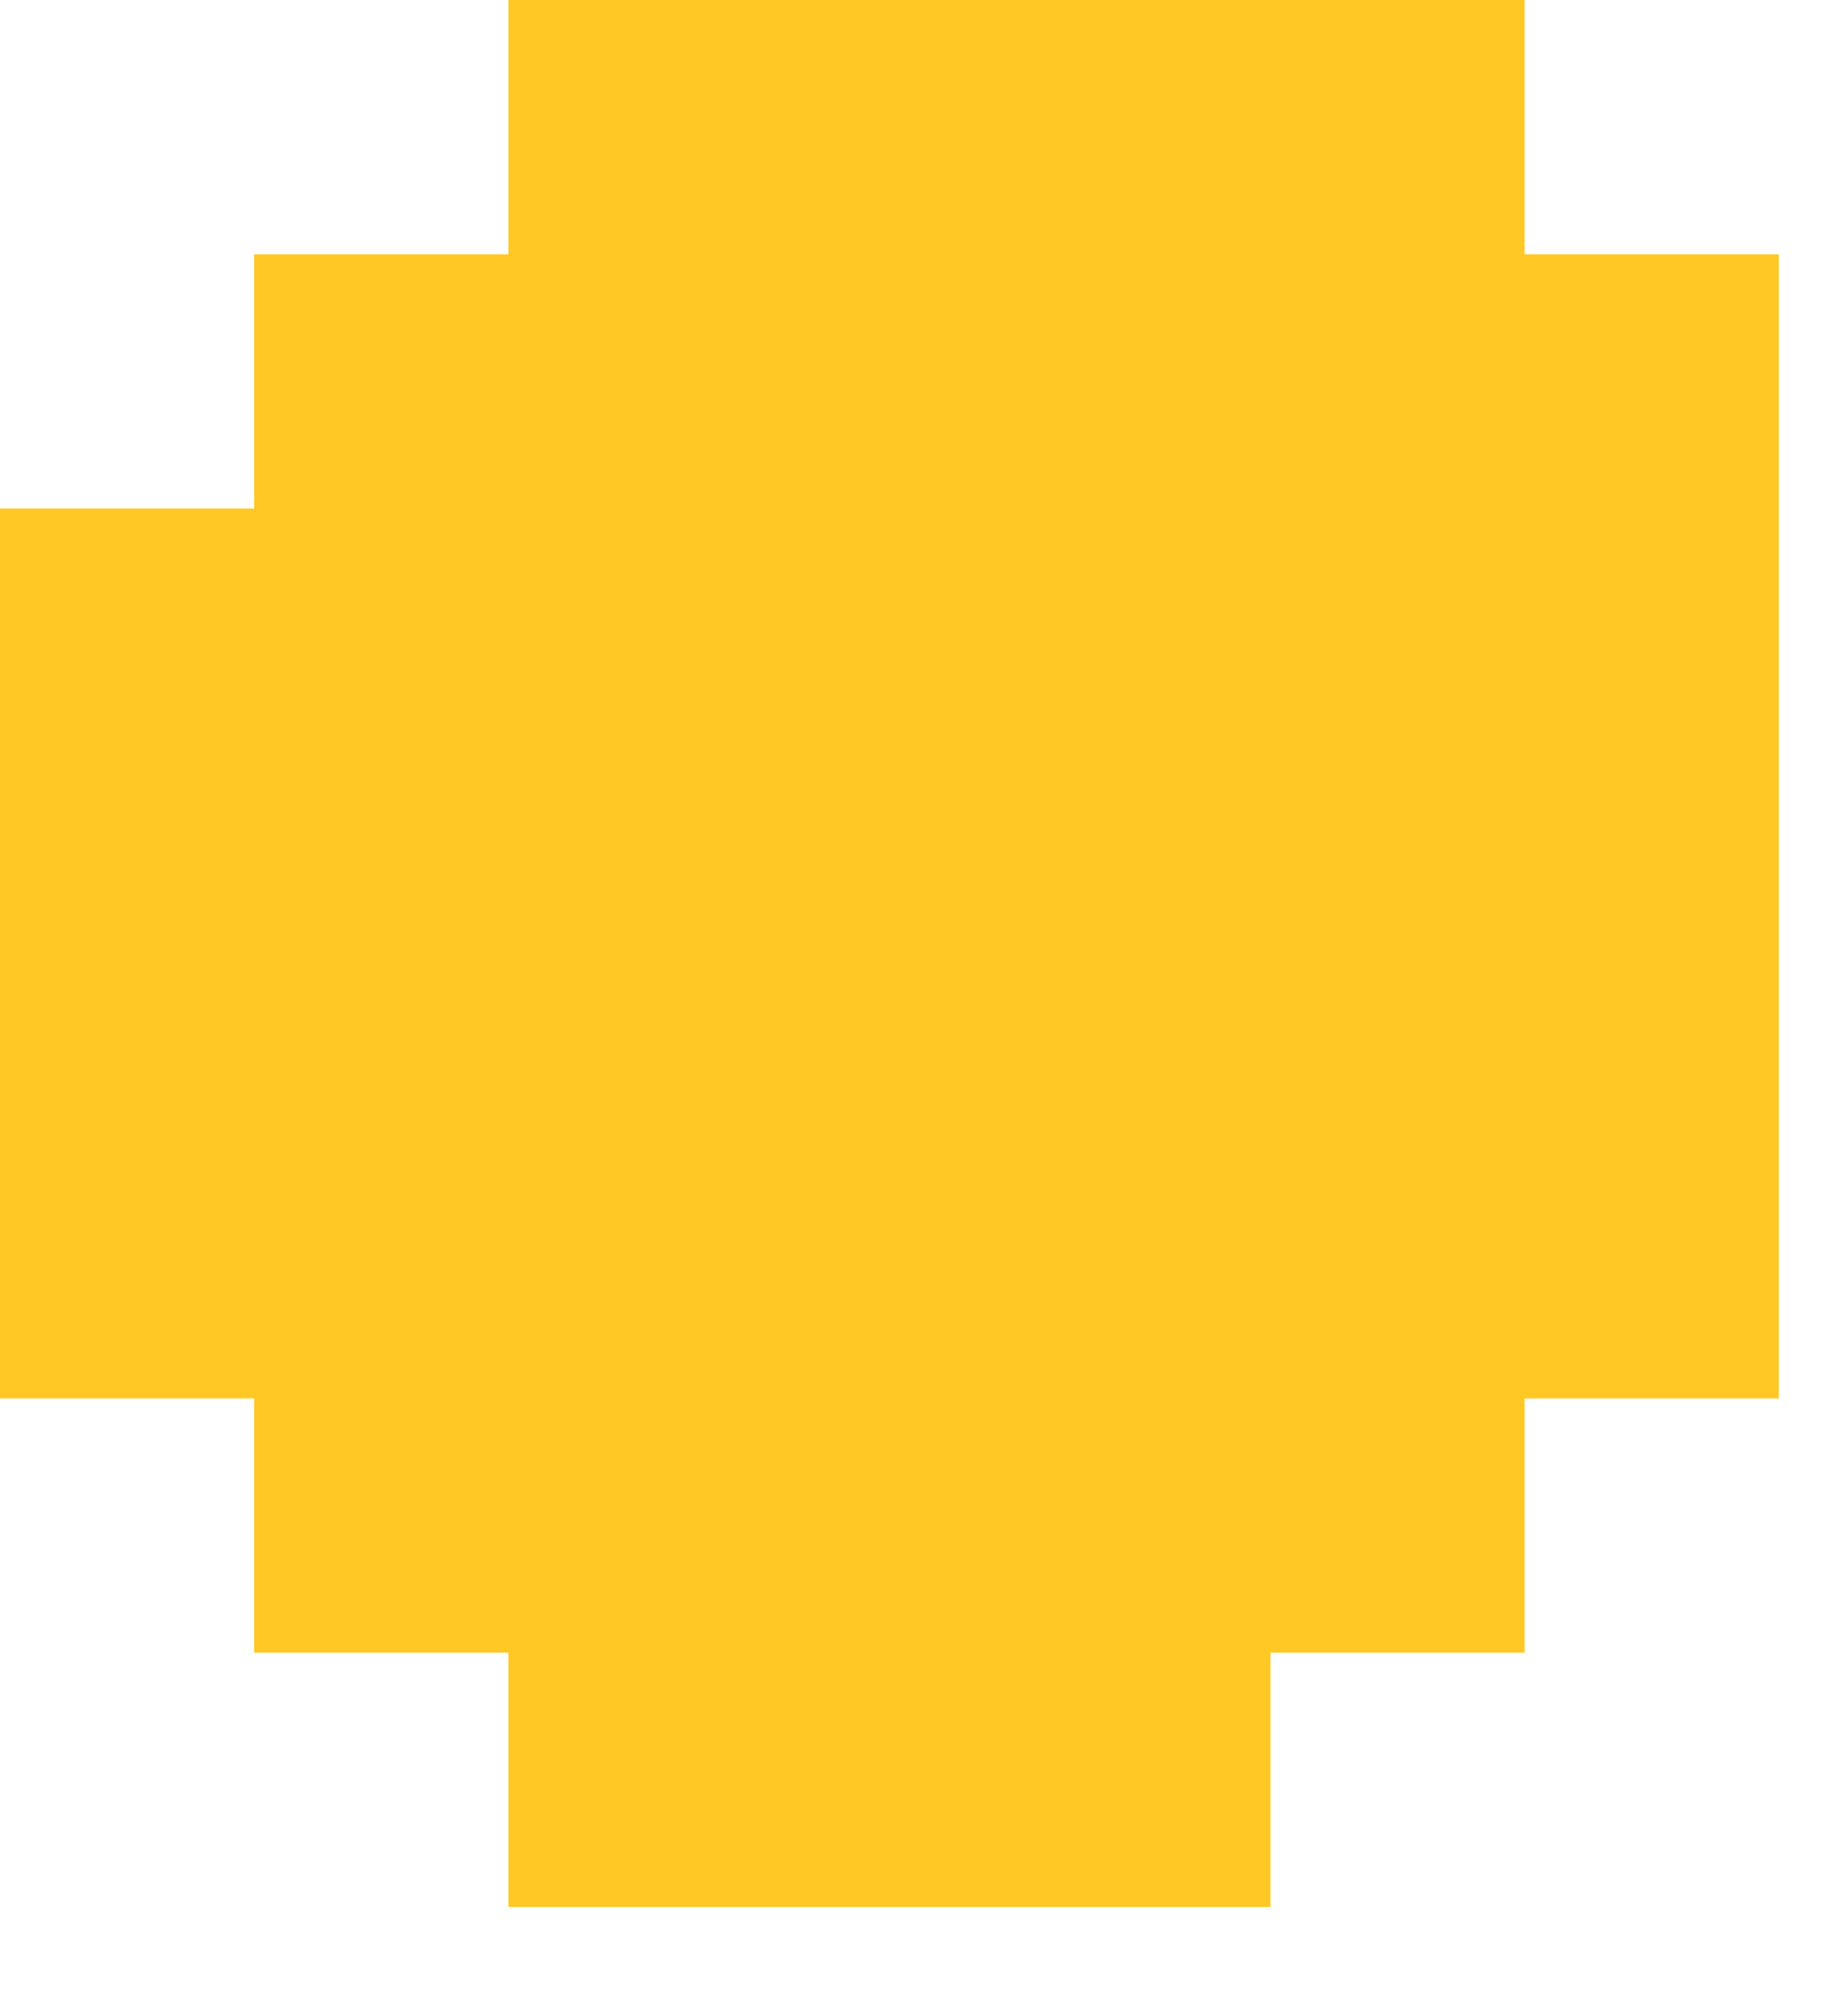 <?xml version="1.0" encoding="utf-8"?>
<svg xmlns="http://www.w3.org/2000/svg" fill="none" height="100%" overflow="visible" preserveAspectRatio="none" style="display: block;" viewBox="0 0 12 13" width="100%">
<path d="M9.9 1.65H11.551V9.075H9.9V10.725H8.25V12.375H3.301V10.725H1.65V9.075H0V3.3H1.65V1.65H3.301V0H9.9V1.65Z" fill="#FFC824" id="Union"/>
</svg>